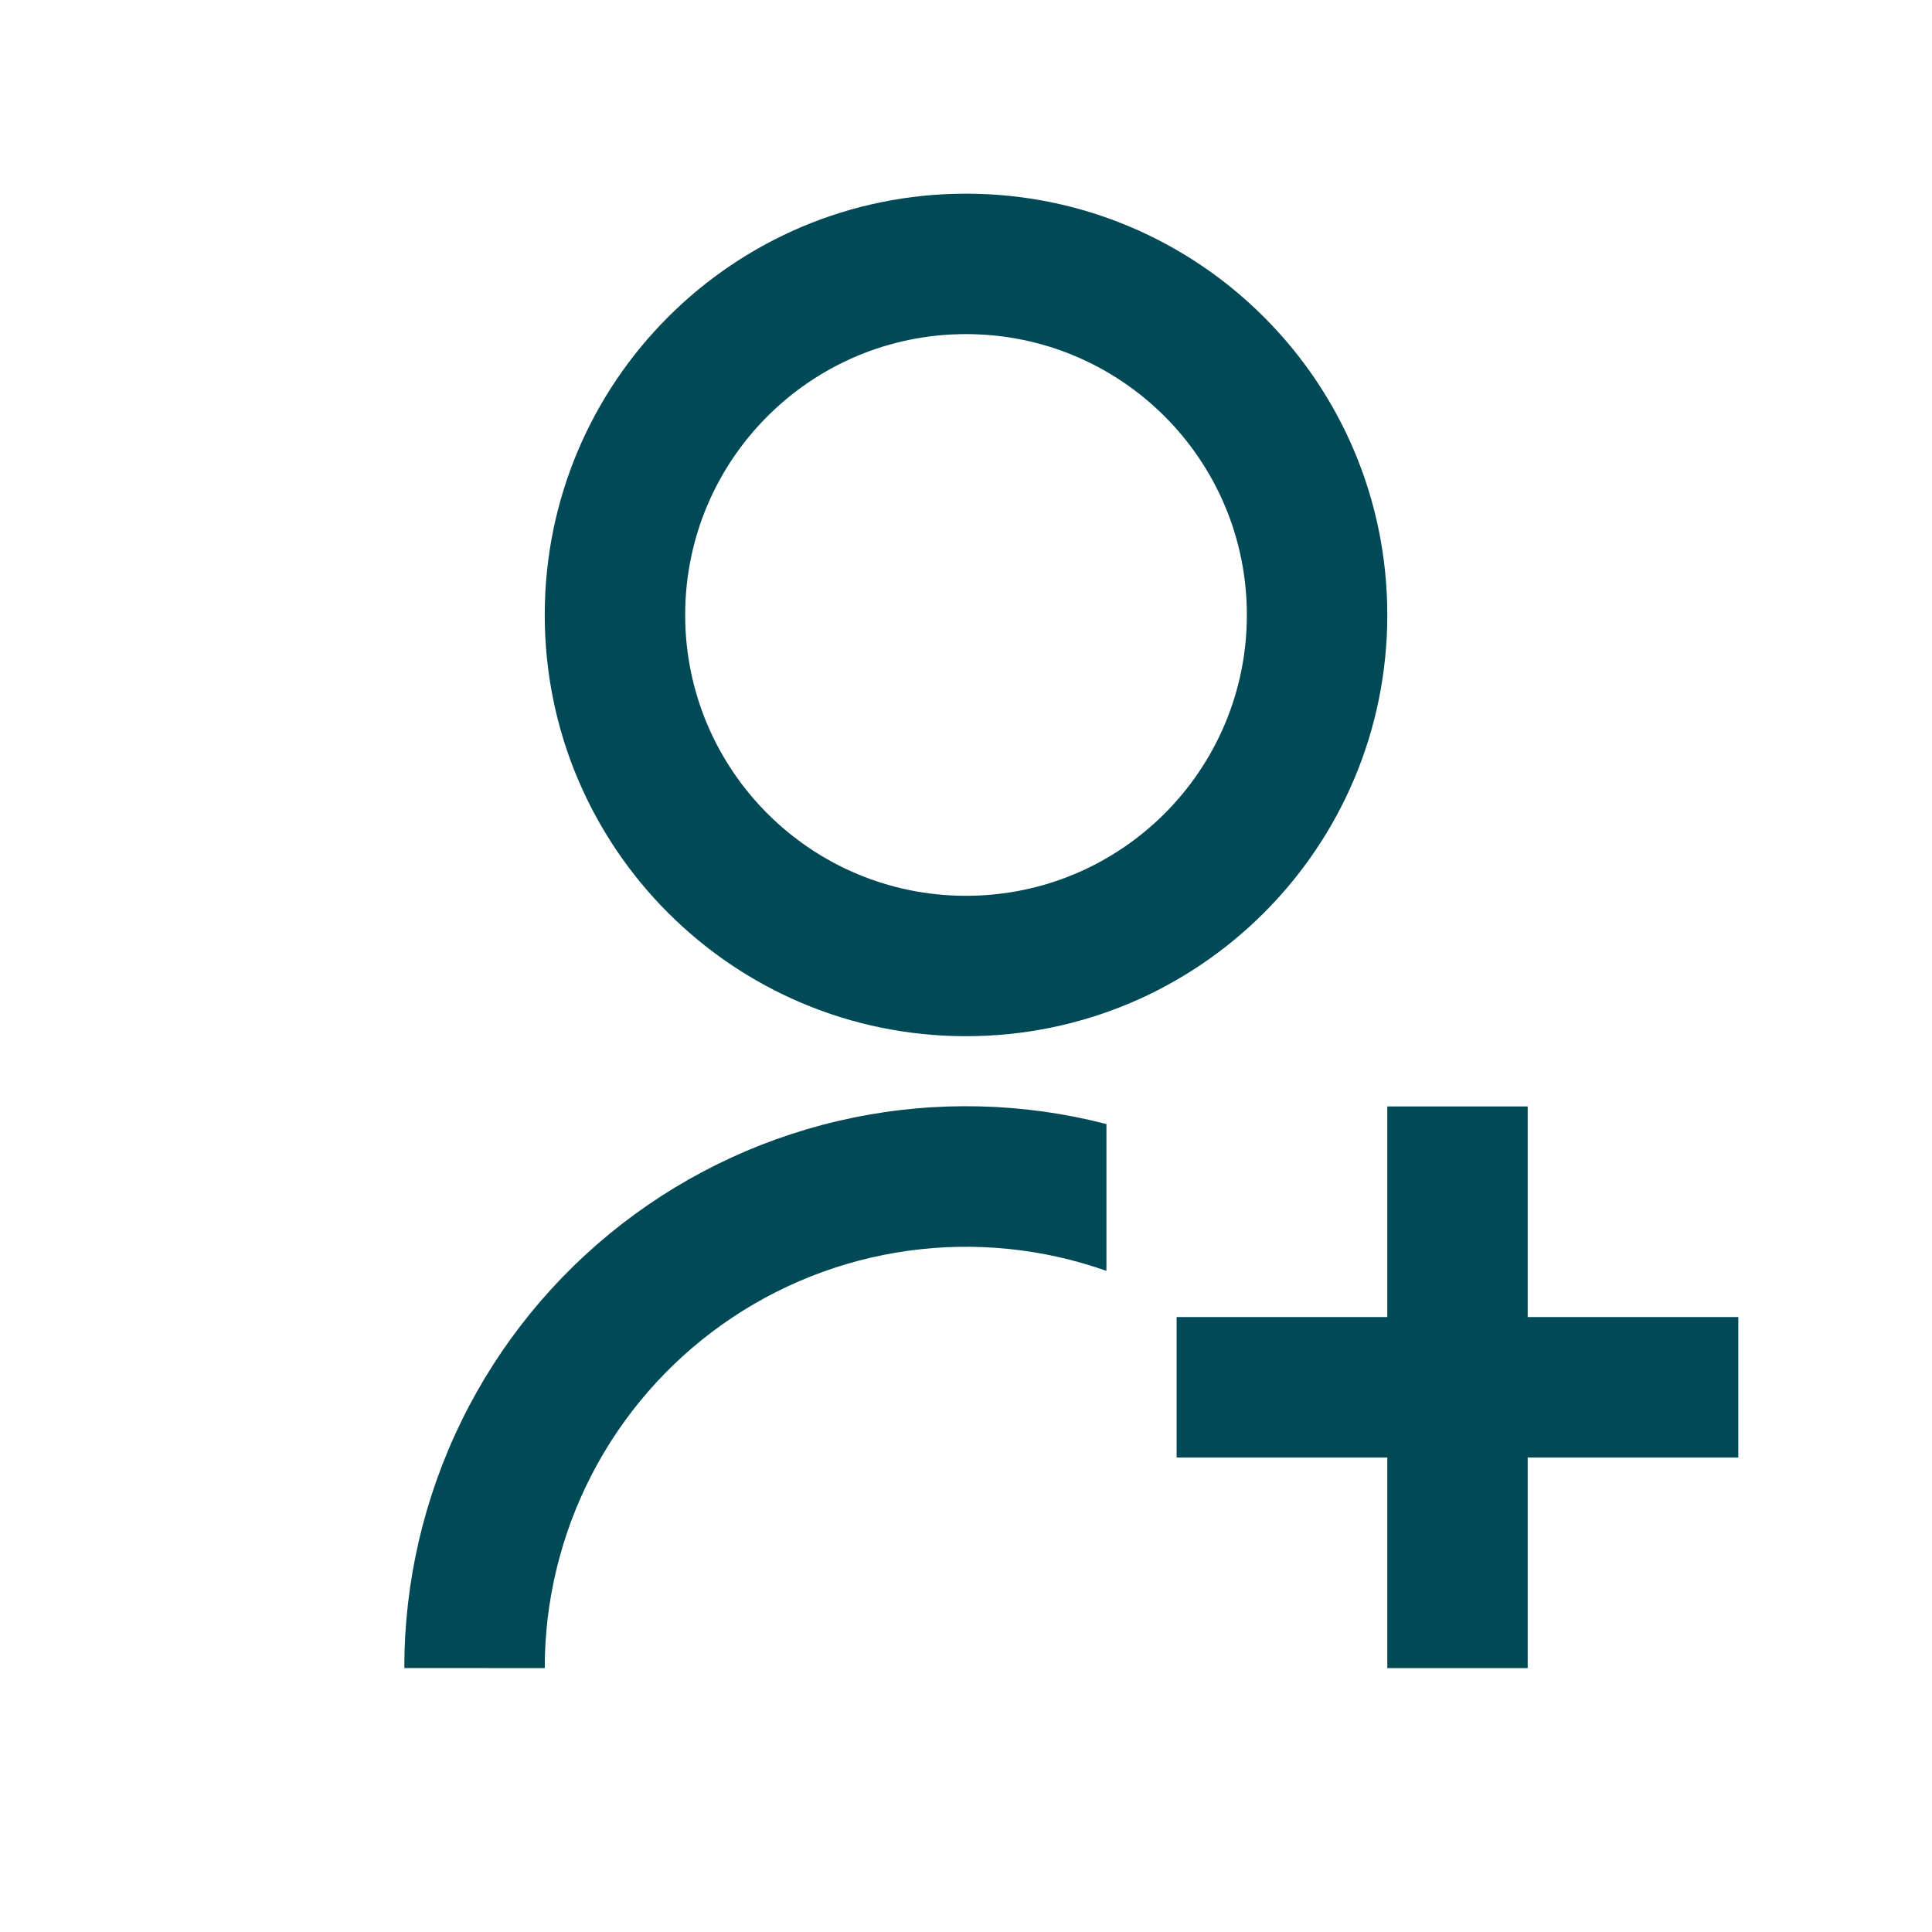 <svg xmlns="http://www.w3.org/2000/svg" width="48" height="48" viewBox="0 0 48 48" fill="none">
<path d="M27.489 27.928V31.574C25.91 31.016 24.22 30.845 22.562 31.075C20.903 31.305 19.324 31.93 17.956 32.897C16.589 33.864 15.474 35.145 14.704 36.632C13.935 38.119 13.533 39.77 13.534 41.444L10.045 41.442C10.044 39.312 10.531 37.21 11.469 35.297C12.406 33.385 13.769 31.712 15.453 30.407C17.137 29.103 19.097 28.201 21.183 27.771C23.269 27.341 25.426 27.394 27.489 27.927V27.928ZM24 25.744C18.217 25.744 13.534 21.061 13.534 15.278C13.534 9.495 18.217 4.812 24 4.812C29.783 4.812 34.467 9.495 34.467 15.278C34.467 21.061 29.783 25.744 24 25.744ZM24 22.256C27.855 22.256 30.978 19.133 30.978 15.278C30.978 11.423 27.855 8.301 24 8.301C20.145 8.301 17.023 11.423 17.023 15.278C17.023 19.133 20.145 22.256 24 22.256ZM34.467 32.722V27.489H37.955V32.722H43.188V36.211H37.955V41.444H34.467V36.211H29.233V32.722H34.467Z" fill="#004956"/>
</svg>